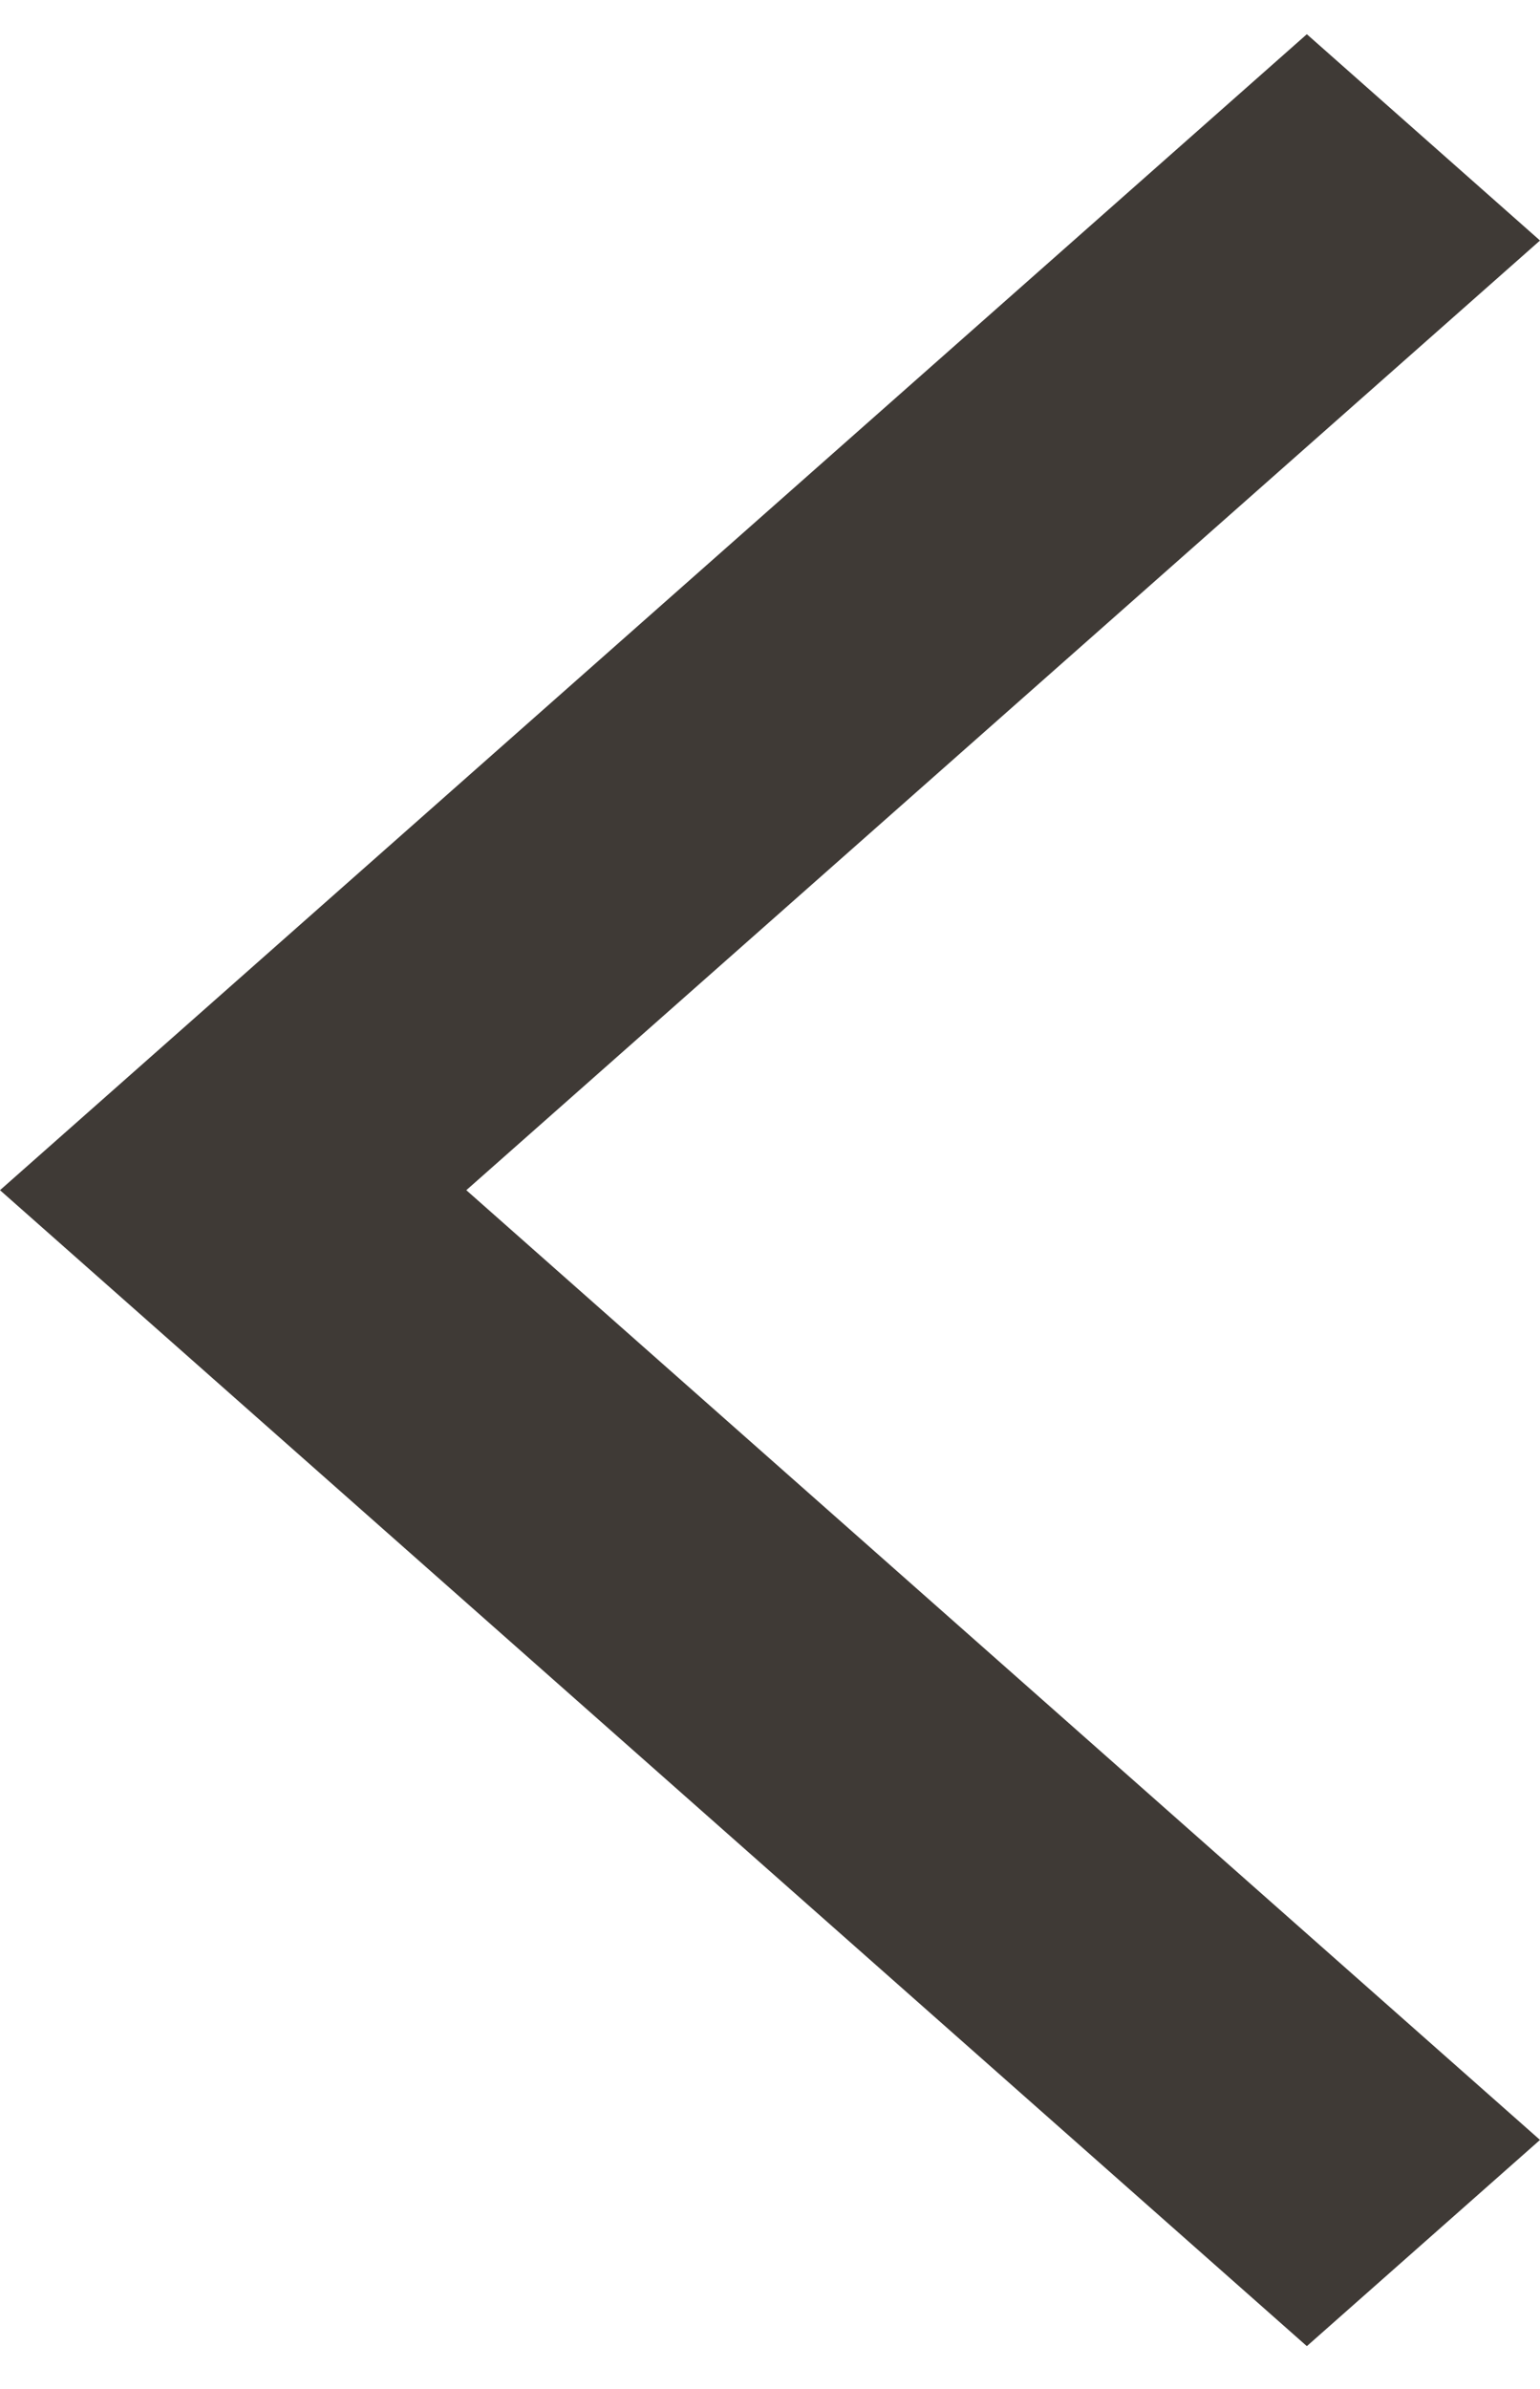 <svg width="20" height="31" viewBox="0 0 20 31" fill="none" xmlns="http://www.w3.org/2000/svg">
<path id="Vector" d="M16.972 30.444L20 27.768L6.056 15.444L20 3.121L16.972 0.444L0 15.444L16.972 30.444Z" fill="#3F3A36"/>
</svg>
